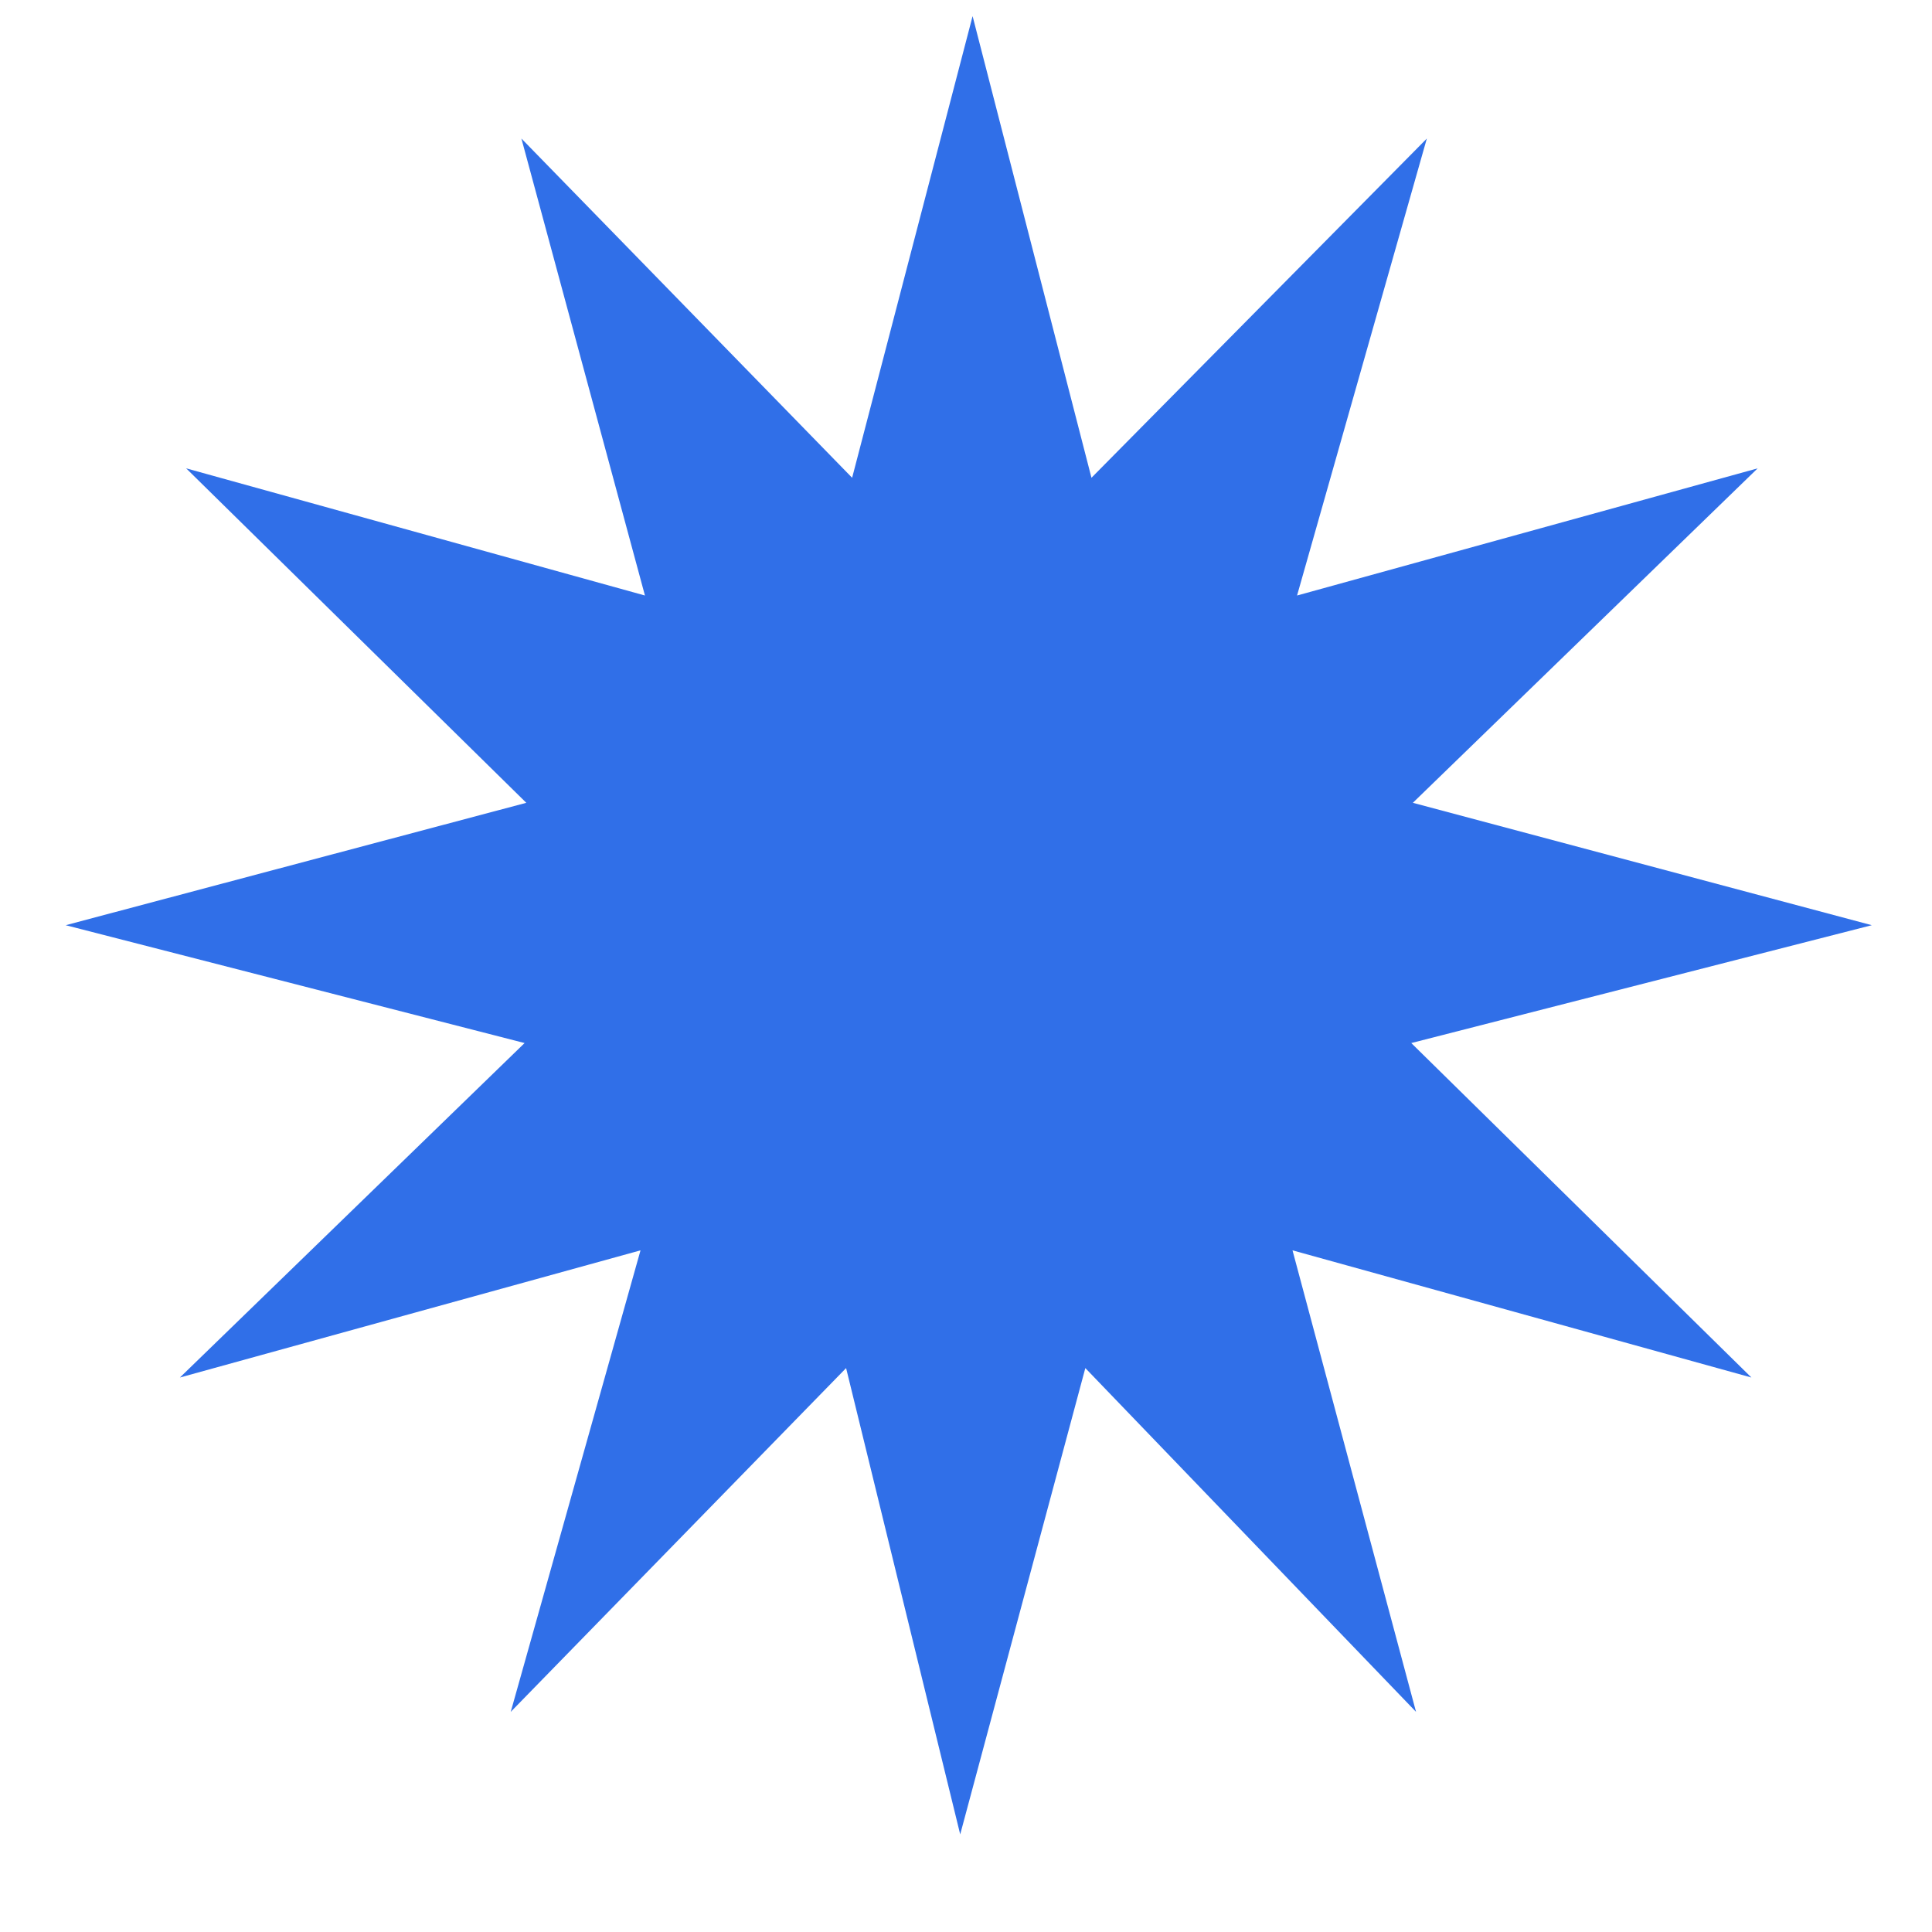 <svg width="17" height="17" viewBox="0 0 17 17" fill="none" xmlns="http://www.w3.org/2000/svg">
<path d="M8.449 16.141L7.445 12.038L4.494 15.063L5.636 11.002L1.583 12.121L4.616 9.178L0.578 8.141L4.631 7.064L1.638 4.121L5.675 5.24L4.588 1.219L7.498 4.204L8.558 0.142L9.604 4.204L12.555 1.219L11.413 5.24L15.466 4.121L12.432 7.064L16.47 8.141L12.418 9.178L15.411 12.121L11.373 11.002L12.46 15.063L9.55 12.038L8.449 16.141Z" fill="#306FE8"/>
</svg>
